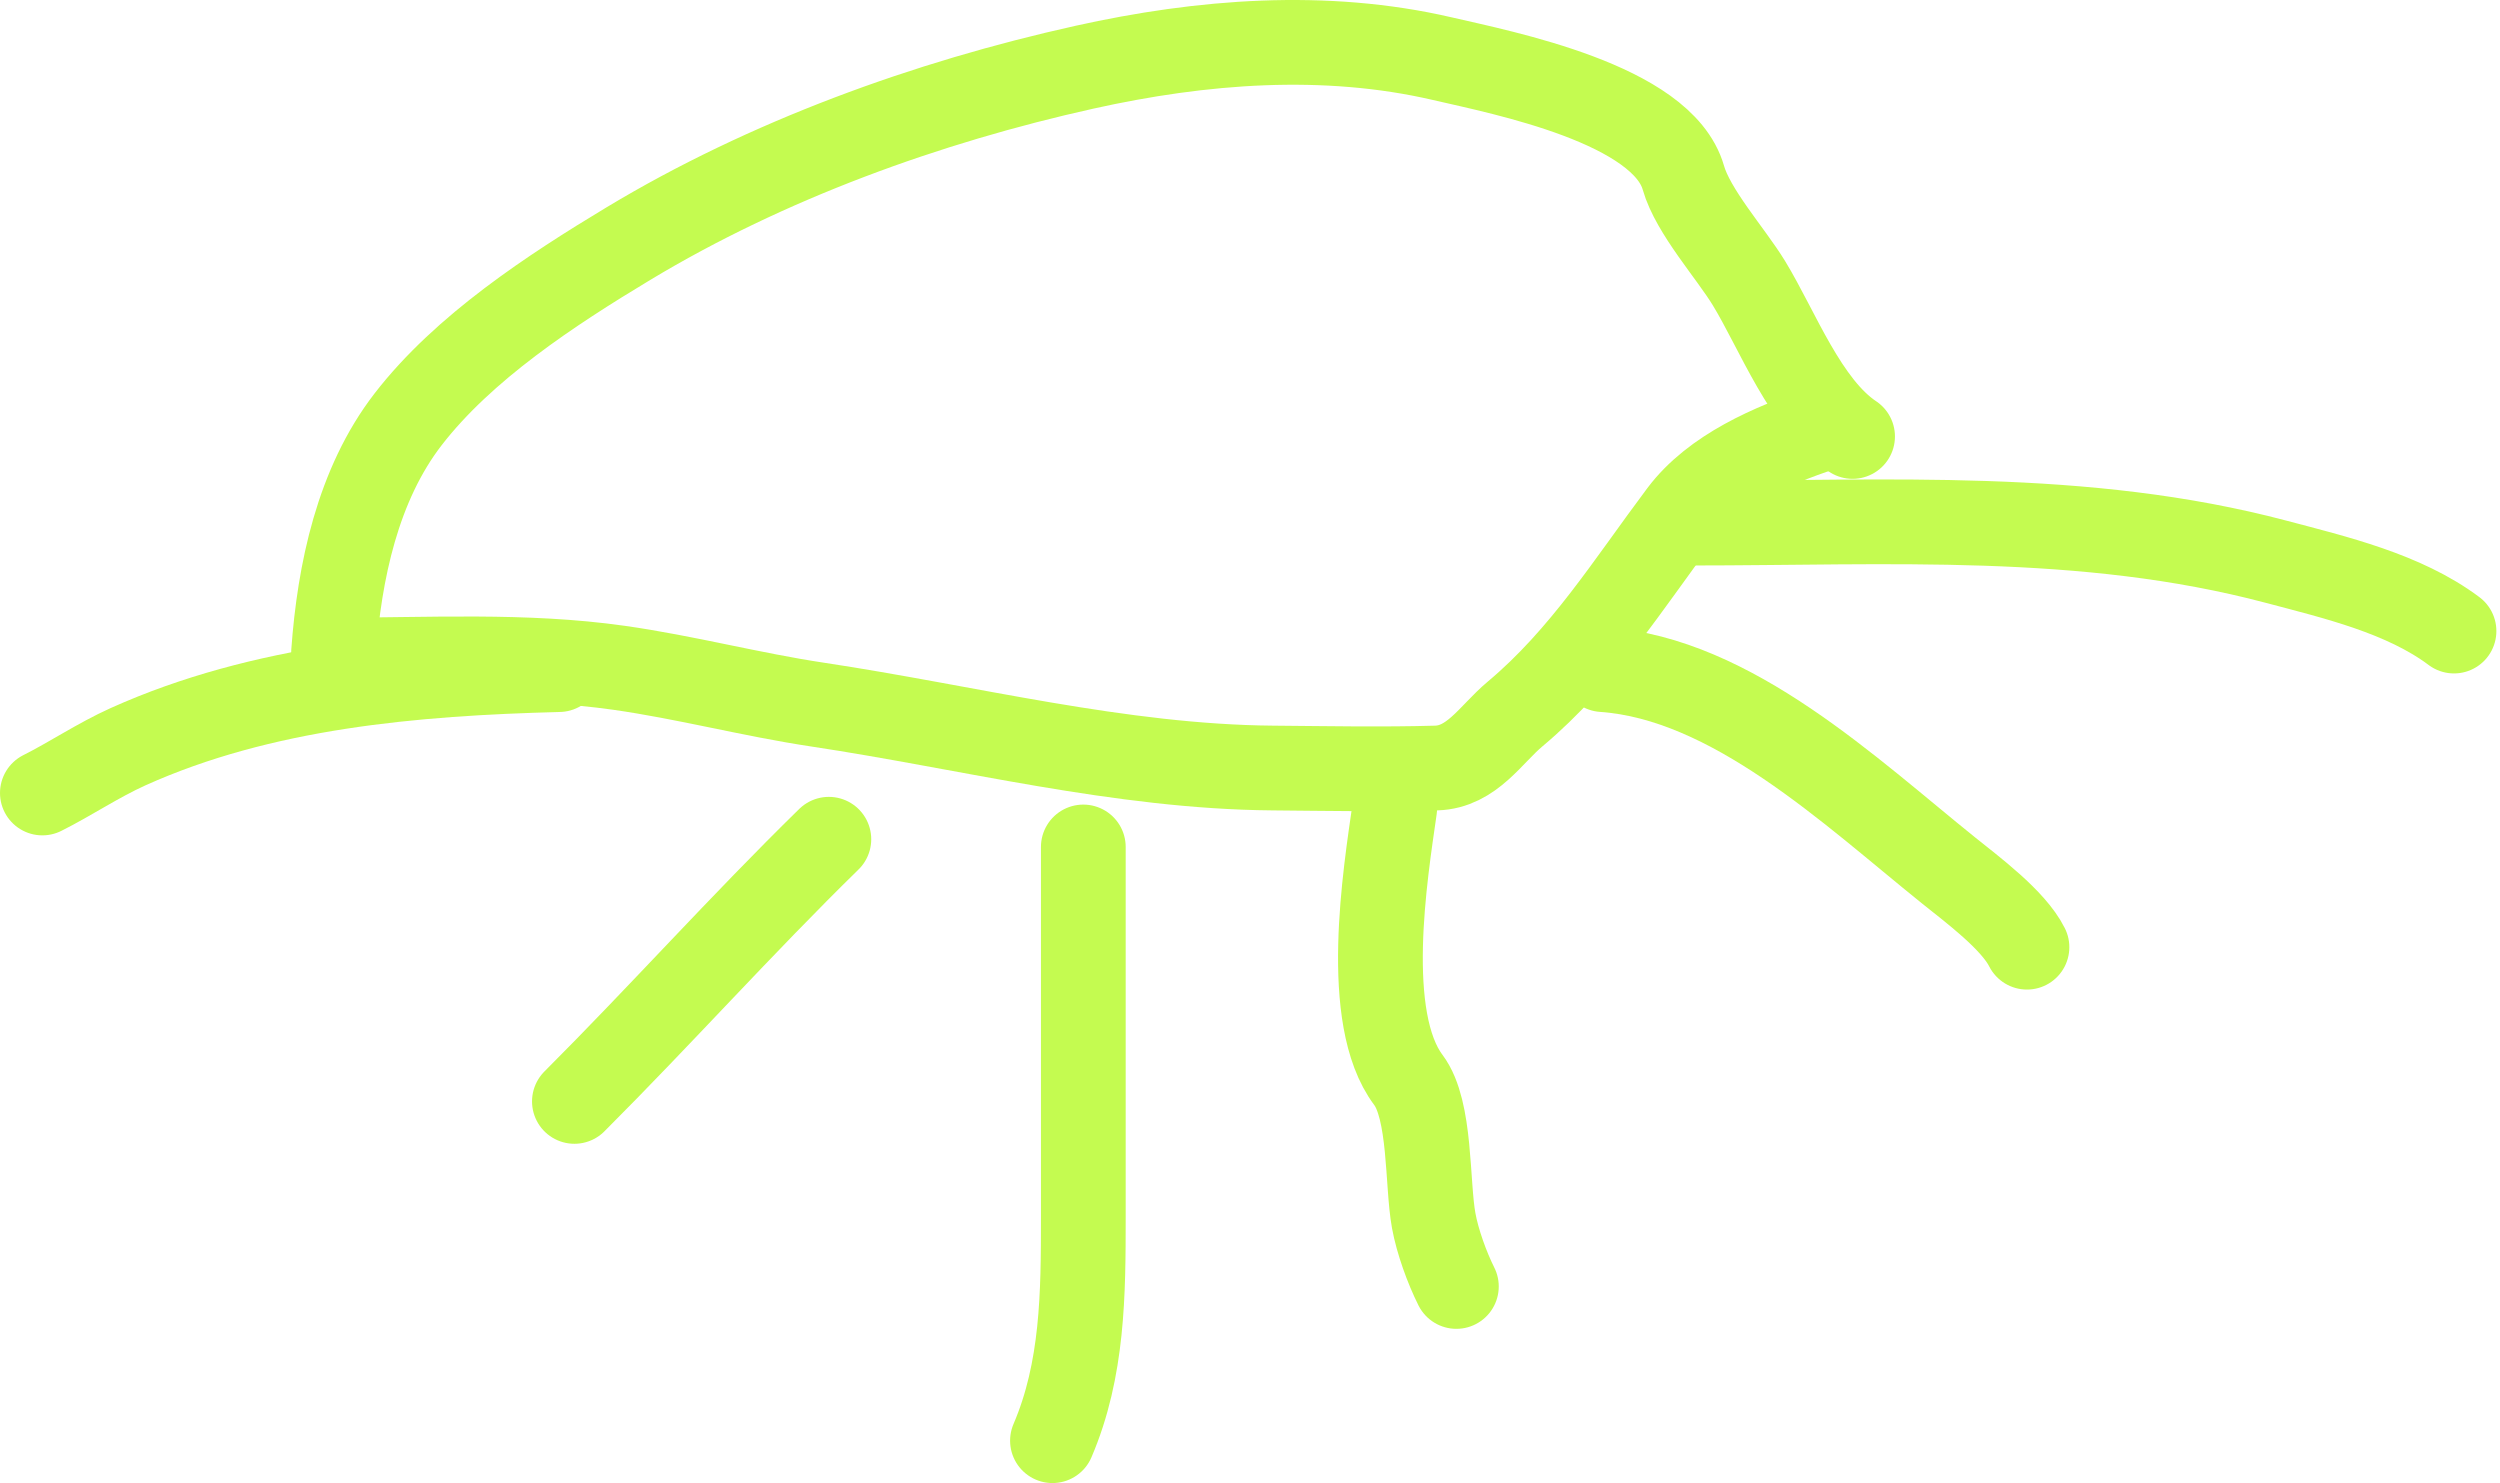 <?xml version="1.0" encoding="UTF-8"?> <svg xmlns="http://www.w3.org/2000/svg" width="236" height="140" viewBox="0 0 236 140" fill="none"> <path d="M31.489 61.583C32.038 53.99 33.764 45.75 38.526 39.584C43.761 32.806 52.036 27.387 59.311 23.005C72.391 15.125 87.487 9.653 102.377 6.344C113.44 3.886 125.054 2.966 136.143 5.536C142.015 6.896 156.925 9.828 158.91 16.777C159.823 19.974 163.375 23.899 165.097 26.725C167.806 31.171 170.436 38.237 174.883 41.202" stroke="#C4FB50" stroke-width="8" stroke-linecap="round"></path> <path d="M31.489 62.31C40.428 62.31 49.538 61.779 58.421 63.038C64.725 63.932 70.888 65.568 77.185 66.516C91.372 68.652 105.742 72.379 120.13 72.501C125.266 72.544 130.441 72.648 135.577 72.501C138.955 72.404 140.721 69.329 143.018 67.406C149.445 62.025 153.735 55.111 158.708 48.481C161.77 44.398 167.262 42.044 171.971 40.474" stroke="#C4FB50" stroke-width="8" stroke-linecap="round"></path> <path d="M159.598 49.382C178.185 49.382 196.727 48.228 214.836 53.021C220.44 54.505 226.93 56.026 231.658 59.572" stroke="#C4FB50" stroke-width="8" stroke-linecap="round"></path> <path d="M151.312 63.212C163.485 64.057 174.648 74.691 183.905 82.137C186.203 83.985 190.059 86.842 191.345 89.415" stroke="#C4FB50" stroke-width="8" stroke-linecap="round"></path> <path d="M131.659 76.313C130.775 82.5 128.559 96.093 132.953 101.951C135.088 104.798 134.702 111.712 135.339 115.215C135.7 117.201 136.591 119.661 137.482 121.442" stroke="#C4FB50" stroke-width="8" stroke-linecap="round"></path> <path d="M102.265 79.953C102.265 91.599 102.265 103.245 102.265 114.891C102.265 122.105 102.236 129.272 99.353 136" stroke="#C4FB50" stroke-width="8" stroke-linecap="round"></path> <path d="M78.244 79.225C69.997 87.293 62.384 95.813 54.224 103.973" stroke="#C4FB50" stroke-width="8" stroke-linecap="round"></path> <path d="M52.768 63.212C39.052 63.566 24.75 64.792 12.088 70.49C9.281 71.754 6.617 73.549 4 74.858" stroke="#C4FB50" stroke-width="8" stroke-linecap="round"></path> </svg> 